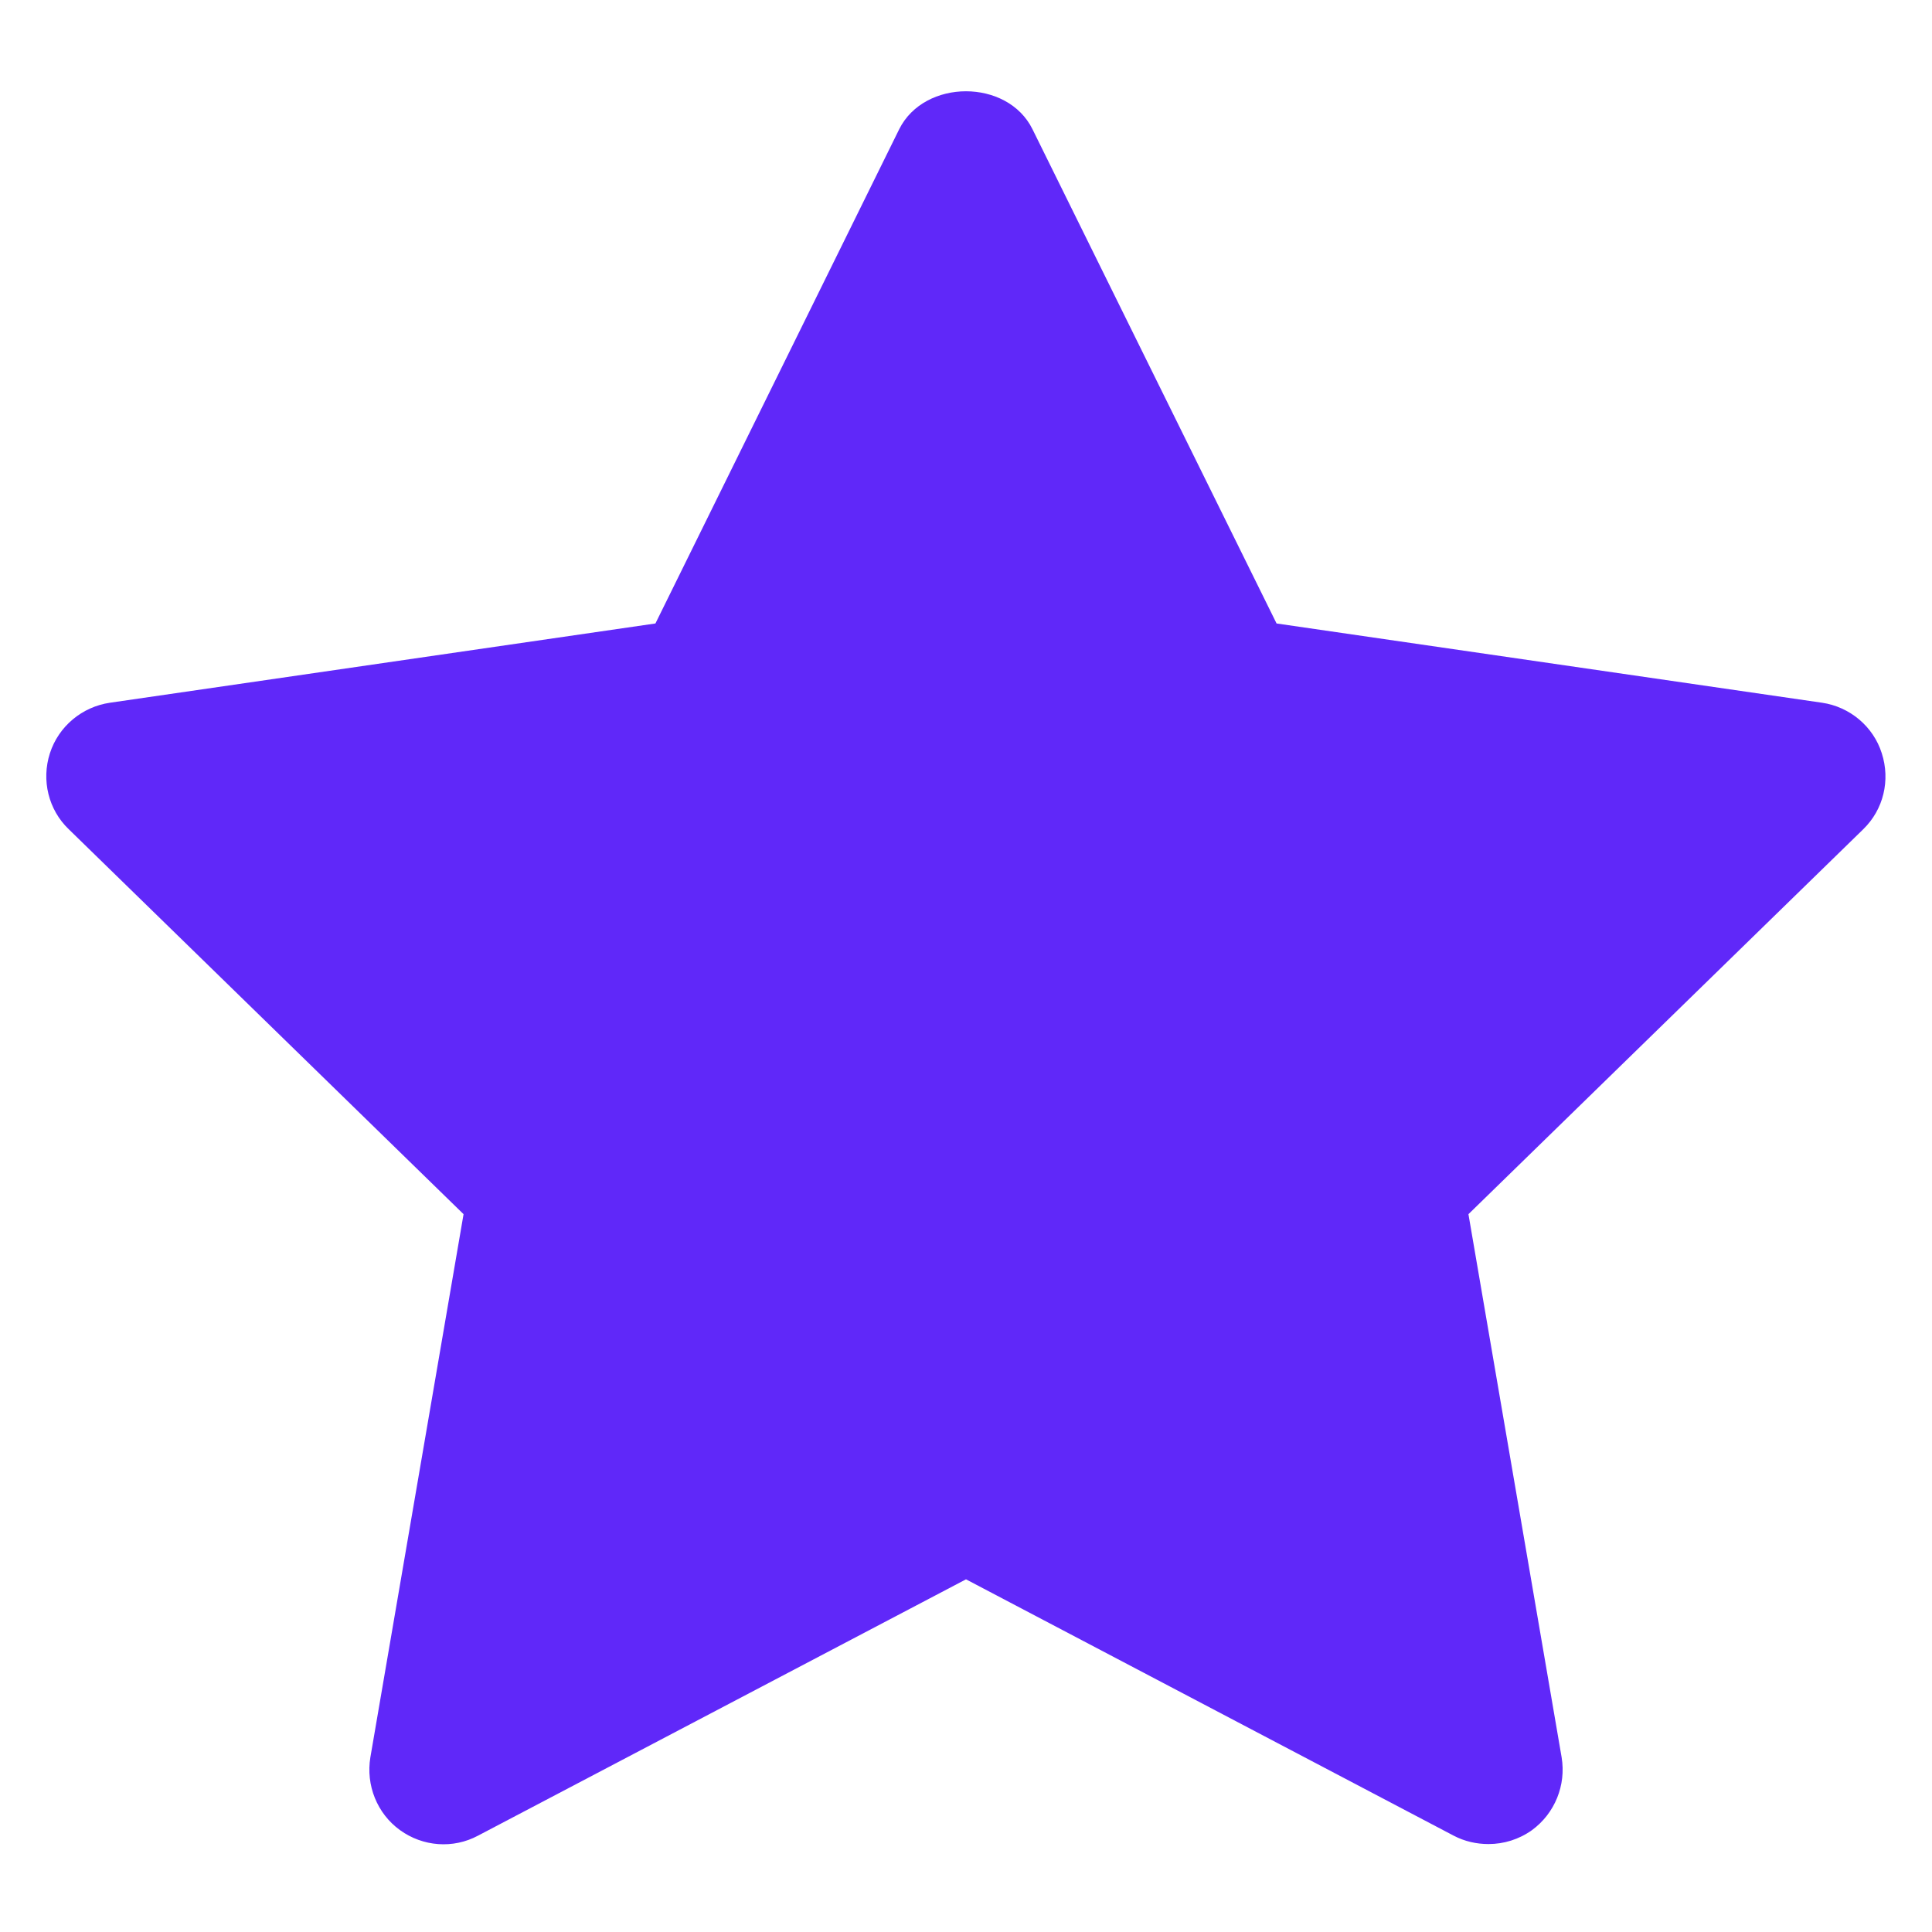 <svg width="48" height="48" viewBox="0 0 48 48" fill="none" xmlns="http://www.w3.org/2000/svg">
<path d="M46.752 18.714C46.543 18.05 45.959 17.56 45.267 17.459L31.716 15.49L25.651 3.209C25.031 1.954 22.969 1.954 22.341 3.209L16.284 15.49L2.733 17.459C2.041 17.56 1.457 18.043 1.24 18.714C1.024 19.385 1.204 20.12 1.709 20.603L11.517 30.166L9.202 43.659C9.087 44.351 9.368 45.058 9.938 45.469C10.507 45.88 11.257 45.938 11.877 45.606L24 39.238L36.115 45.606C36.389 45.75 36.685 45.815 36.981 45.815C37.363 45.815 37.738 45.7 38.062 45.469C38.632 45.05 38.913 44.351 38.798 43.659L36.483 30.166L46.291 20.603C46.796 20.113 46.969 19.385 46.752 18.714Z" fill="#6028F9"/>
</svg>
